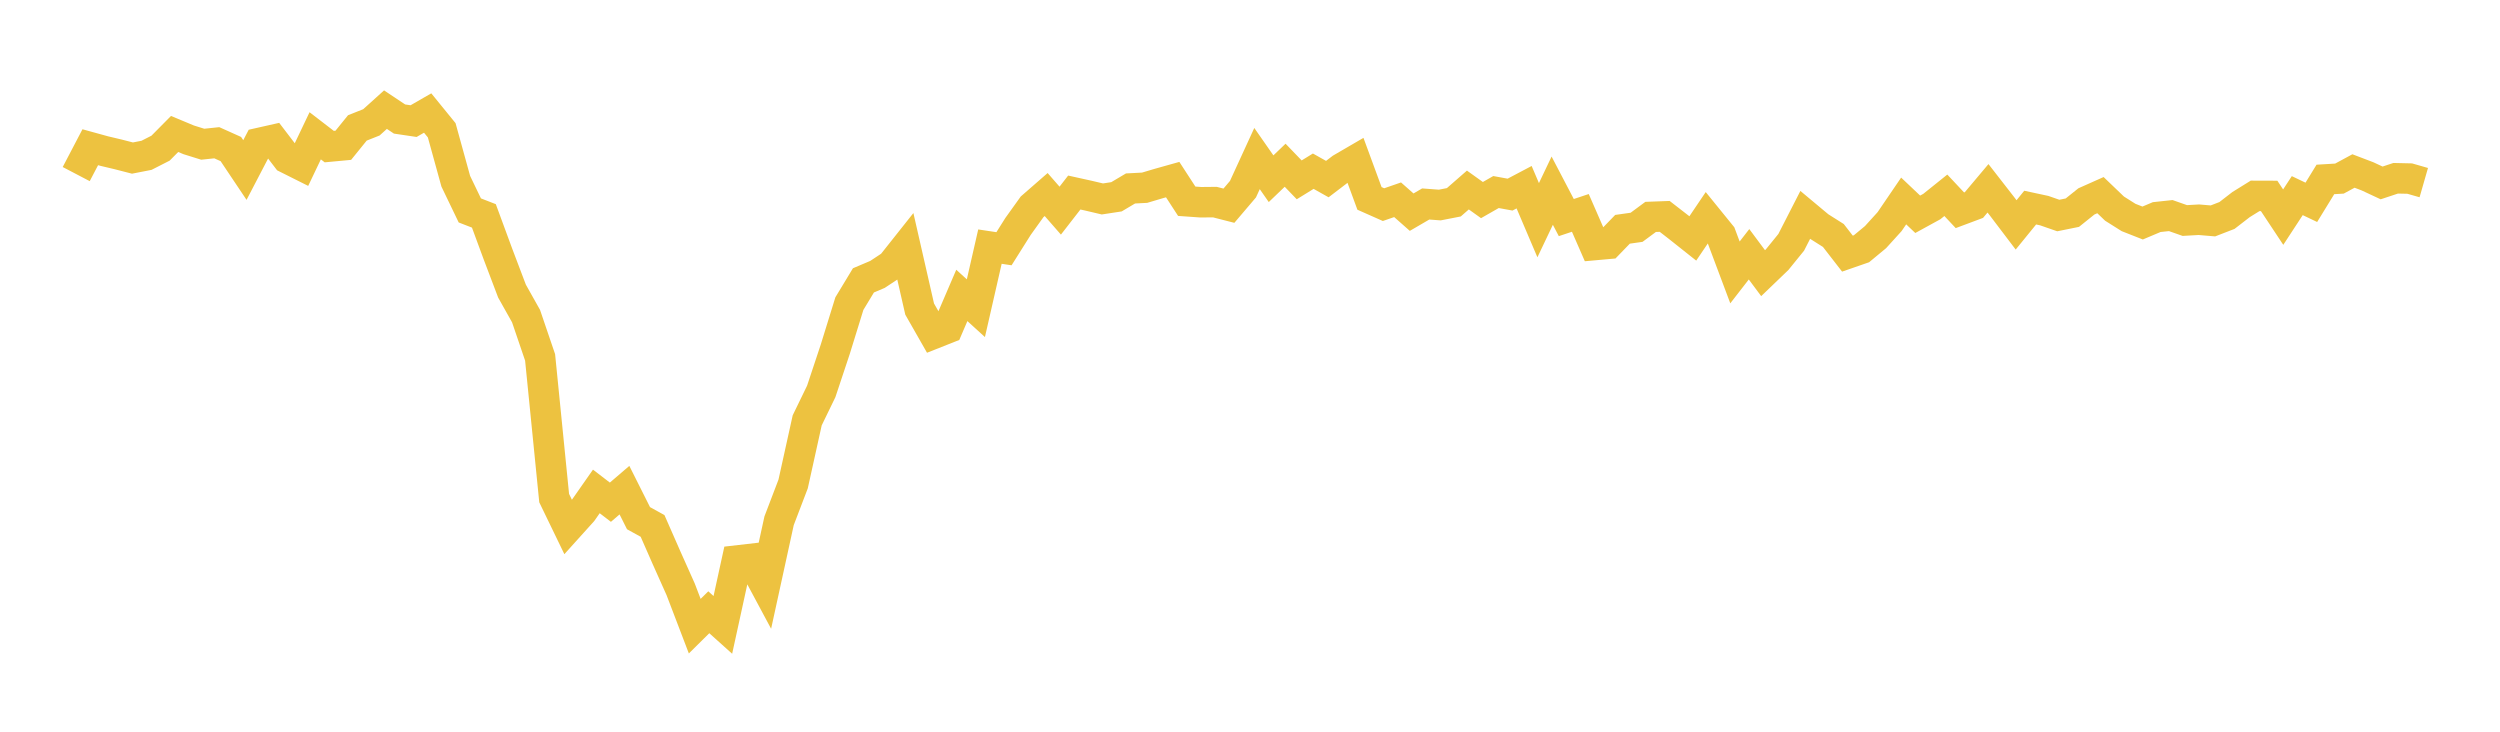 <svg width="164" height="48" xmlns="http://www.w3.org/2000/svg" xmlns:xlink="http://www.w3.org/1999/xlink"><path fill="none" stroke="rgb(237,194,64)" stroke-width="2" d="M5,11.42L5.922,9.658L6.844,9.912L7.766,10.131L8.689,10.369L9.611,10.189L10.533,9.719L11.455,8.788L12.377,9.173L13.299,9.461L14.222,9.364L15.144,9.778L16.066,11.154L16.988,9.384L17.91,9.176L18.832,10.382L19.754,10.844L20.677,8.908L21.599,9.617L22.521,9.531L23.443,8.392L24.365,8.025L25.287,7.193L26.21,7.808L27.132,7.945L28.054,7.414L28.976,8.547L29.898,11.888L30.82,13.804L31.743,14.162L32.665,16.664L33.587,19.095L34.509,20.737L35.431,23.445L36.353,32.675L37.275,34.58L38.198,33.556L39.12,32.238L40.042,32.945L40.964,32.154L41.886,33.992L42.808,34.501L43.731,36.602L44.653,38.664L45.575,41.077L46.497,40.164L47.419,40.993L48.341,36.77L49.263,36.664L50.186,38.386L51.108,34.163L52.03,31.748L52.952,27.575L53.874,25.675L54.796,22.902L55.719,19.917L56.641,18.392L57.563,18.001L58.485,17.392L59.407,16.23L60.329,20.274L61.251,21.891L62.174,21.525L63.096,19.379L64.018,20.218L64.94,16.178L65.862,16.317L66.784,14.853L67.707,13.566L68.629,12.762L69.551,13.818L70.473,12.63L71.395,12.834L72.317,13.051L73.24,12.91L74.162,12.363L75.084,12.315L76.006,12.041L76.928,11.782L77.85,13.202L78.772,13.267L79.695,13.258L80.617,13.494L81.539,12.41L82.461,10.401L83.383,11.724L84.305,10.84L85.228,11.798L86.15,11.23L87.072,11.748L87.994,11.045L88.916,10.508L89.838,13.015L90.76,13.424L91.683,13.104L92.605,13.918L93.527,13.381L94.449,13.45L95.371,13.27L96.293,12.465L97.216,13.125L98.138,12.598L99.06,12.767L99.982,12.28L100.904,14.445L101.826,12.508L102.749,14.273L103.671,13.966L104.593,16.077L105.515,15.994L106.437,15.041L107.359,14.911L108.281,14.229L109.204,14.195L110.126,14.91L111.048,15.642L111.97,14.277L112.892,15.413L113.814,17.87L114.737,16.68L115.659,17.919L116.581,17.033L117.503,15.897L118.425,14.095L119.347,14.865L120.269,15.448L121.192,16.638L122.114,16.318L123.036,15.554L123.958,14.538L124.88,13.184L125.802,14.057L126.725,13.551L127.647,12.811L128.569,13.794L129.491,13.449L130.413,12.353L131.335,13.538L132.257,14.753L133.18,13.619L134.102,13.817L135.024,14.138L135.946,13.951L136.868,13.212L137.79,12.801L138.713,13.686L139.635,14.267L140.557,14.63L141.479,14.241L142.401,14.142L143.323,14.466L144.246,14.414L145.168,14.492L146.09,14.135L147.012,13.422L147.934,12.85L148.856,12.853L149.778,14.244L150.701,12.833L151.623,13.273L152.545,11.771L153.467,11.716L154.389,11.217L155.311,11.569L156.234,12L157.156,11.694L158.078,11.715L159,11.98"></path></svg>
